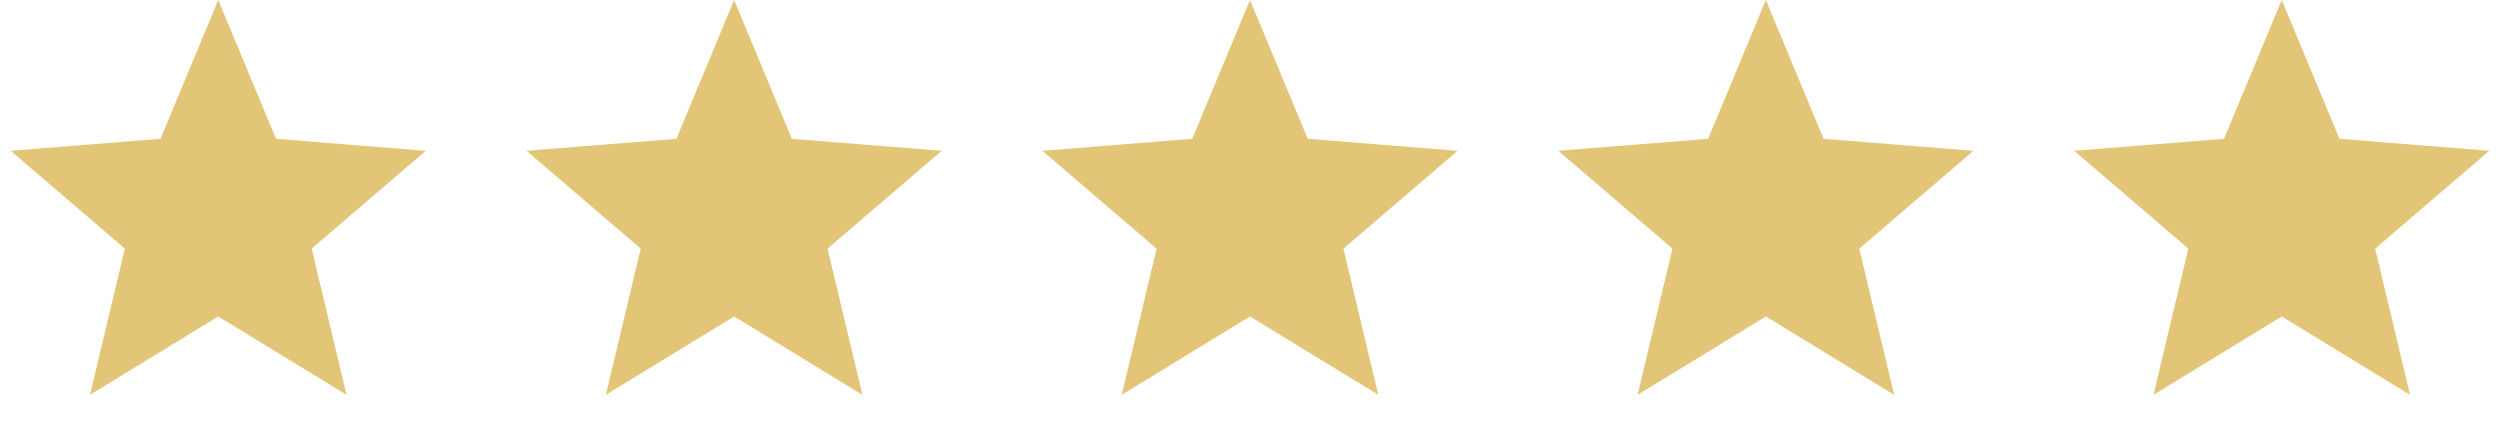 <svg width="126" height="22" viewBox="0 0 126 22" fill="none" xmlns="http://www.w3.org/2000/svg">
<g clip-path="url(#clip0_64_2255)">
<g clip-path="url(#clip1_64_2255)">
<path d="M11 1.302L13.448 7.187L13.565 7.469L13.87 7.494L20.223 8.003L15.383 12.15L15.15 12.349L15.221 12.646L16.7 18.846L11.261 15.523L11 15.364L10.739 15.523L5.3 18.846L6.779 12.646L6.849 12.349L6.618 12.15L1.777 8.003L8.13 7.494L8.435 7.469L8.552 7.187L11 1.302Z" fill="#E2C577" stroke="#E2C577"/>
<path d="M37 1.302L39.448 7.187L39.565 7.469L39.87 7.494L46.223 8.003L41.383 12.15L41.151 12.349L41.221 12.646L42.7 18.846L37.261 15.523L37 15.364L36.739 15.523L31.3 18.846L32.779 12.646L32.849 12.349L32.617 12.15L27.777 8.003L34.13 7.494L34.435 7.469L34.552 7.187L37 1.302Z" fill="#E2C577" stroke="#E2C577"/>
<path d="M63 1.302L65.448 7.187L65.565 7.469L65.87 7.494L72.223 8.003L67.382 12.15L67.15 12.349L67.221 12.646L68.7 18.846L63.261 15.523L63 15.364L62.739 15.523L57.3 18.846L58.779 12.646L58.849 12.349L58.617 12.15L53.777 8.003L60.13 7.494L60.435 7.469L60.552 7.187L63 1.302Z" fill="#E2C577" stroke="#E2C577"/>
<path d="M89 1.302L91.448 7.187L91.565 7.469L91.87 7.494L98.223 8.003L93.382 12.15L93.15 12.349L93.221 12.646L94.7 18.846L89.261 15.523L89 15.364L88.739 15.523L83.3 18.846L84.779 12.646L84.85 12.349L84.618 12.15L79.777 8.003L86.13 7.494L86.435 7.469L86.552 7.187L89 1.302Z" fill="#E2C577" stroke="#E2C577"/>
<path d="M115 1.302L117.448 7.187L117.565 7.469L117.87 7.494L124.223 8.003L119.382 12.15L119.151 12.349L119.221 12.646L120.7 18.846L115.261 15.523L115 15.364L114.739 15.523L109.3 18.846L110.779 12.646L110.849 12.349L110.618 12.15L105.777 8.003L112.13 7.494L112.435 7.469L112.552 7.187L115 1.302Z" fill="#E2C577" stroke="#E2C577"/>
</g>
</g>
<defs>
<clipPath id="clip0_64_2255">
<rect width="126" height="22" fill="white"/>
</clipPath>
<clipPath id="clip1_64_2255">
<rect width="126" height="22" fill="white"/>
</clipPath>
</defs>
</svg>

